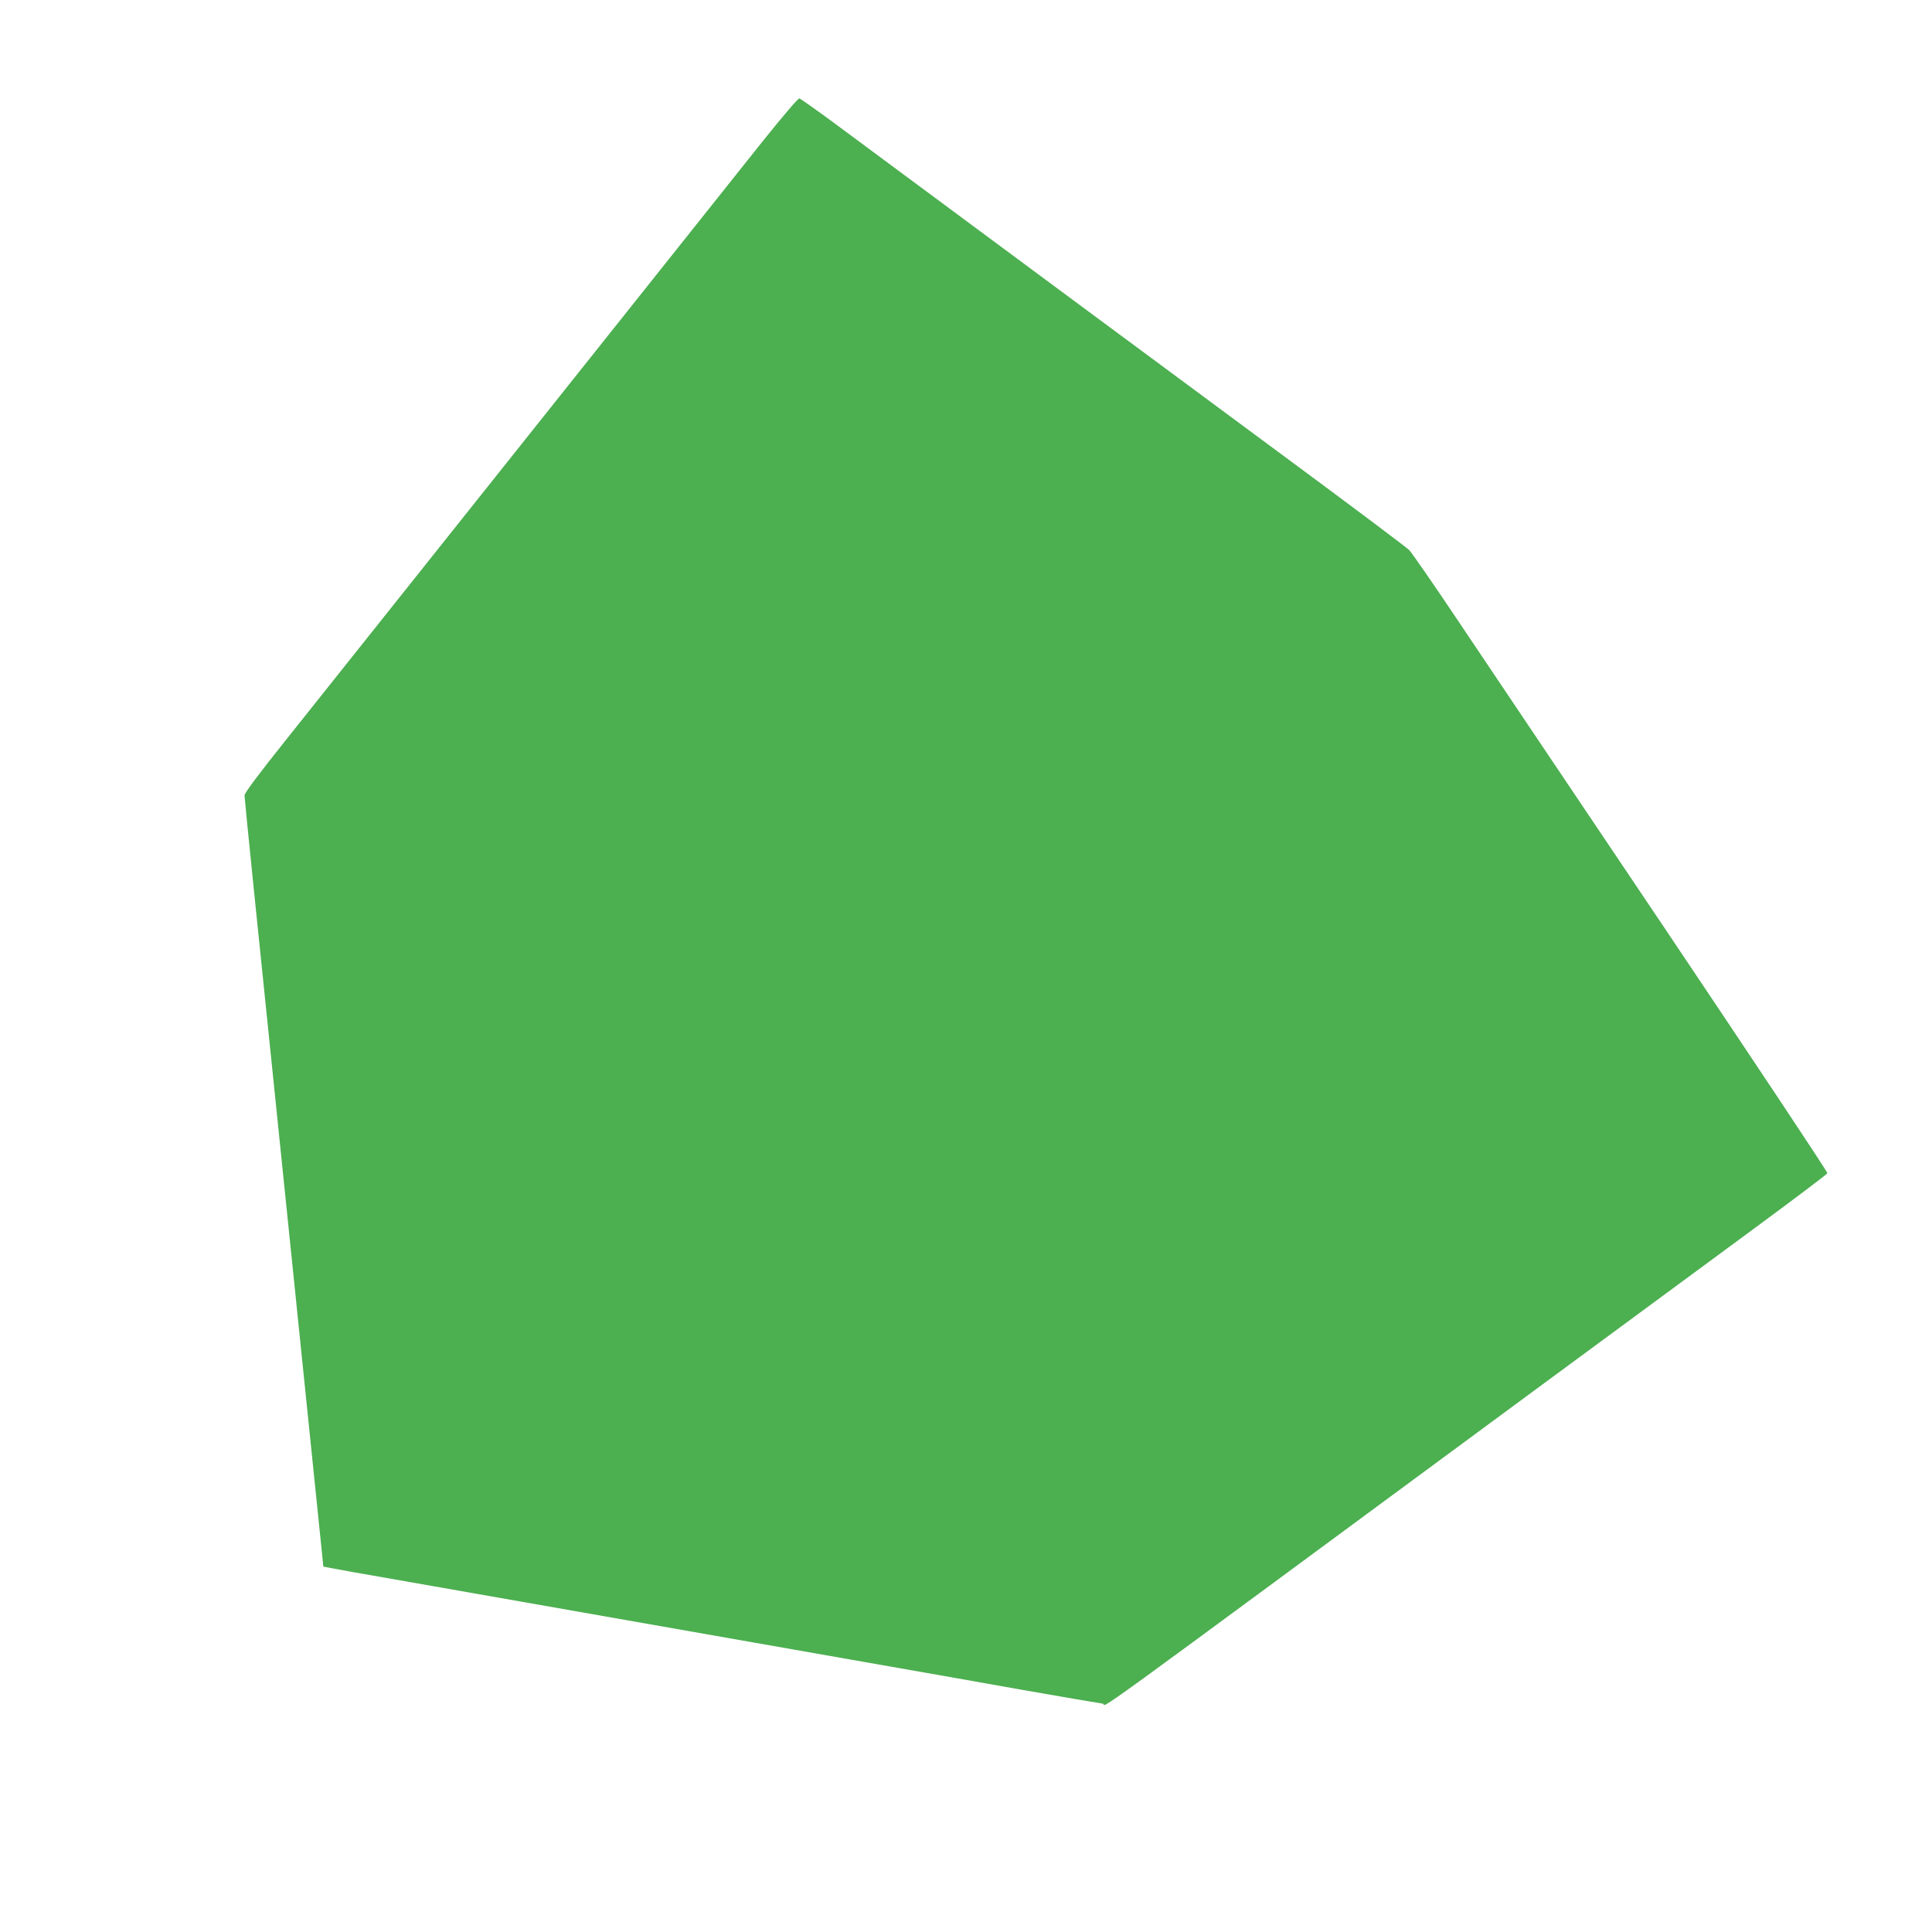 <?xml version="1.0" standalone="no"?>
<!DOCTYPE svg PUBLIC "-//W3C//DTD SVG 20010904//EN"
 "http://www.w3.org/TR/2001/REC-SVG-20010904/DTD/svg10.dtd">
<svg version="1.0" xmlns="http://www.w3.org/2000/svg"
 width="1280pt" height="1280pt" viewBox="0 0 1280 1280"
 preserveAspectRatio="xMidYMid meet">
<g transform="translate(0,1280) scale(0.1,-0.1)"
fill="#4caf50" stroke="none">
<path d="M5052 11863 c-126 -158 -622 -781 -1101 -1383 -1576 -1979 -1783
-2239 -2058 -2584 -190 -238 -272 -349 -273 -366 0 -21 85 -858 215 -2115 27
-258 183 -1783 301 -2932 l6 -62 52 -10 c28 -6 218 -40 421 -75 317 -56 1284
-226 3225 -567 250 -44 673 -118 940 -166 267 -47 503 -87 525 -90 45 -6 -272
-235 2870 2082 506 373 1147 845 1424 1049 277 204 505 376 508 383 3 7 -479
731 -1069 1610 -591 879 -1209 1798 -1373 2043 -164 245 -312 459 -329 476
-17 17 -368 281 -781 586 -702 519 -2475 1832 -3007 2227 -131 97 -244 177
-252 179 -8 2 -109 -117 -244 -285z"/>
</g>
</svg>
